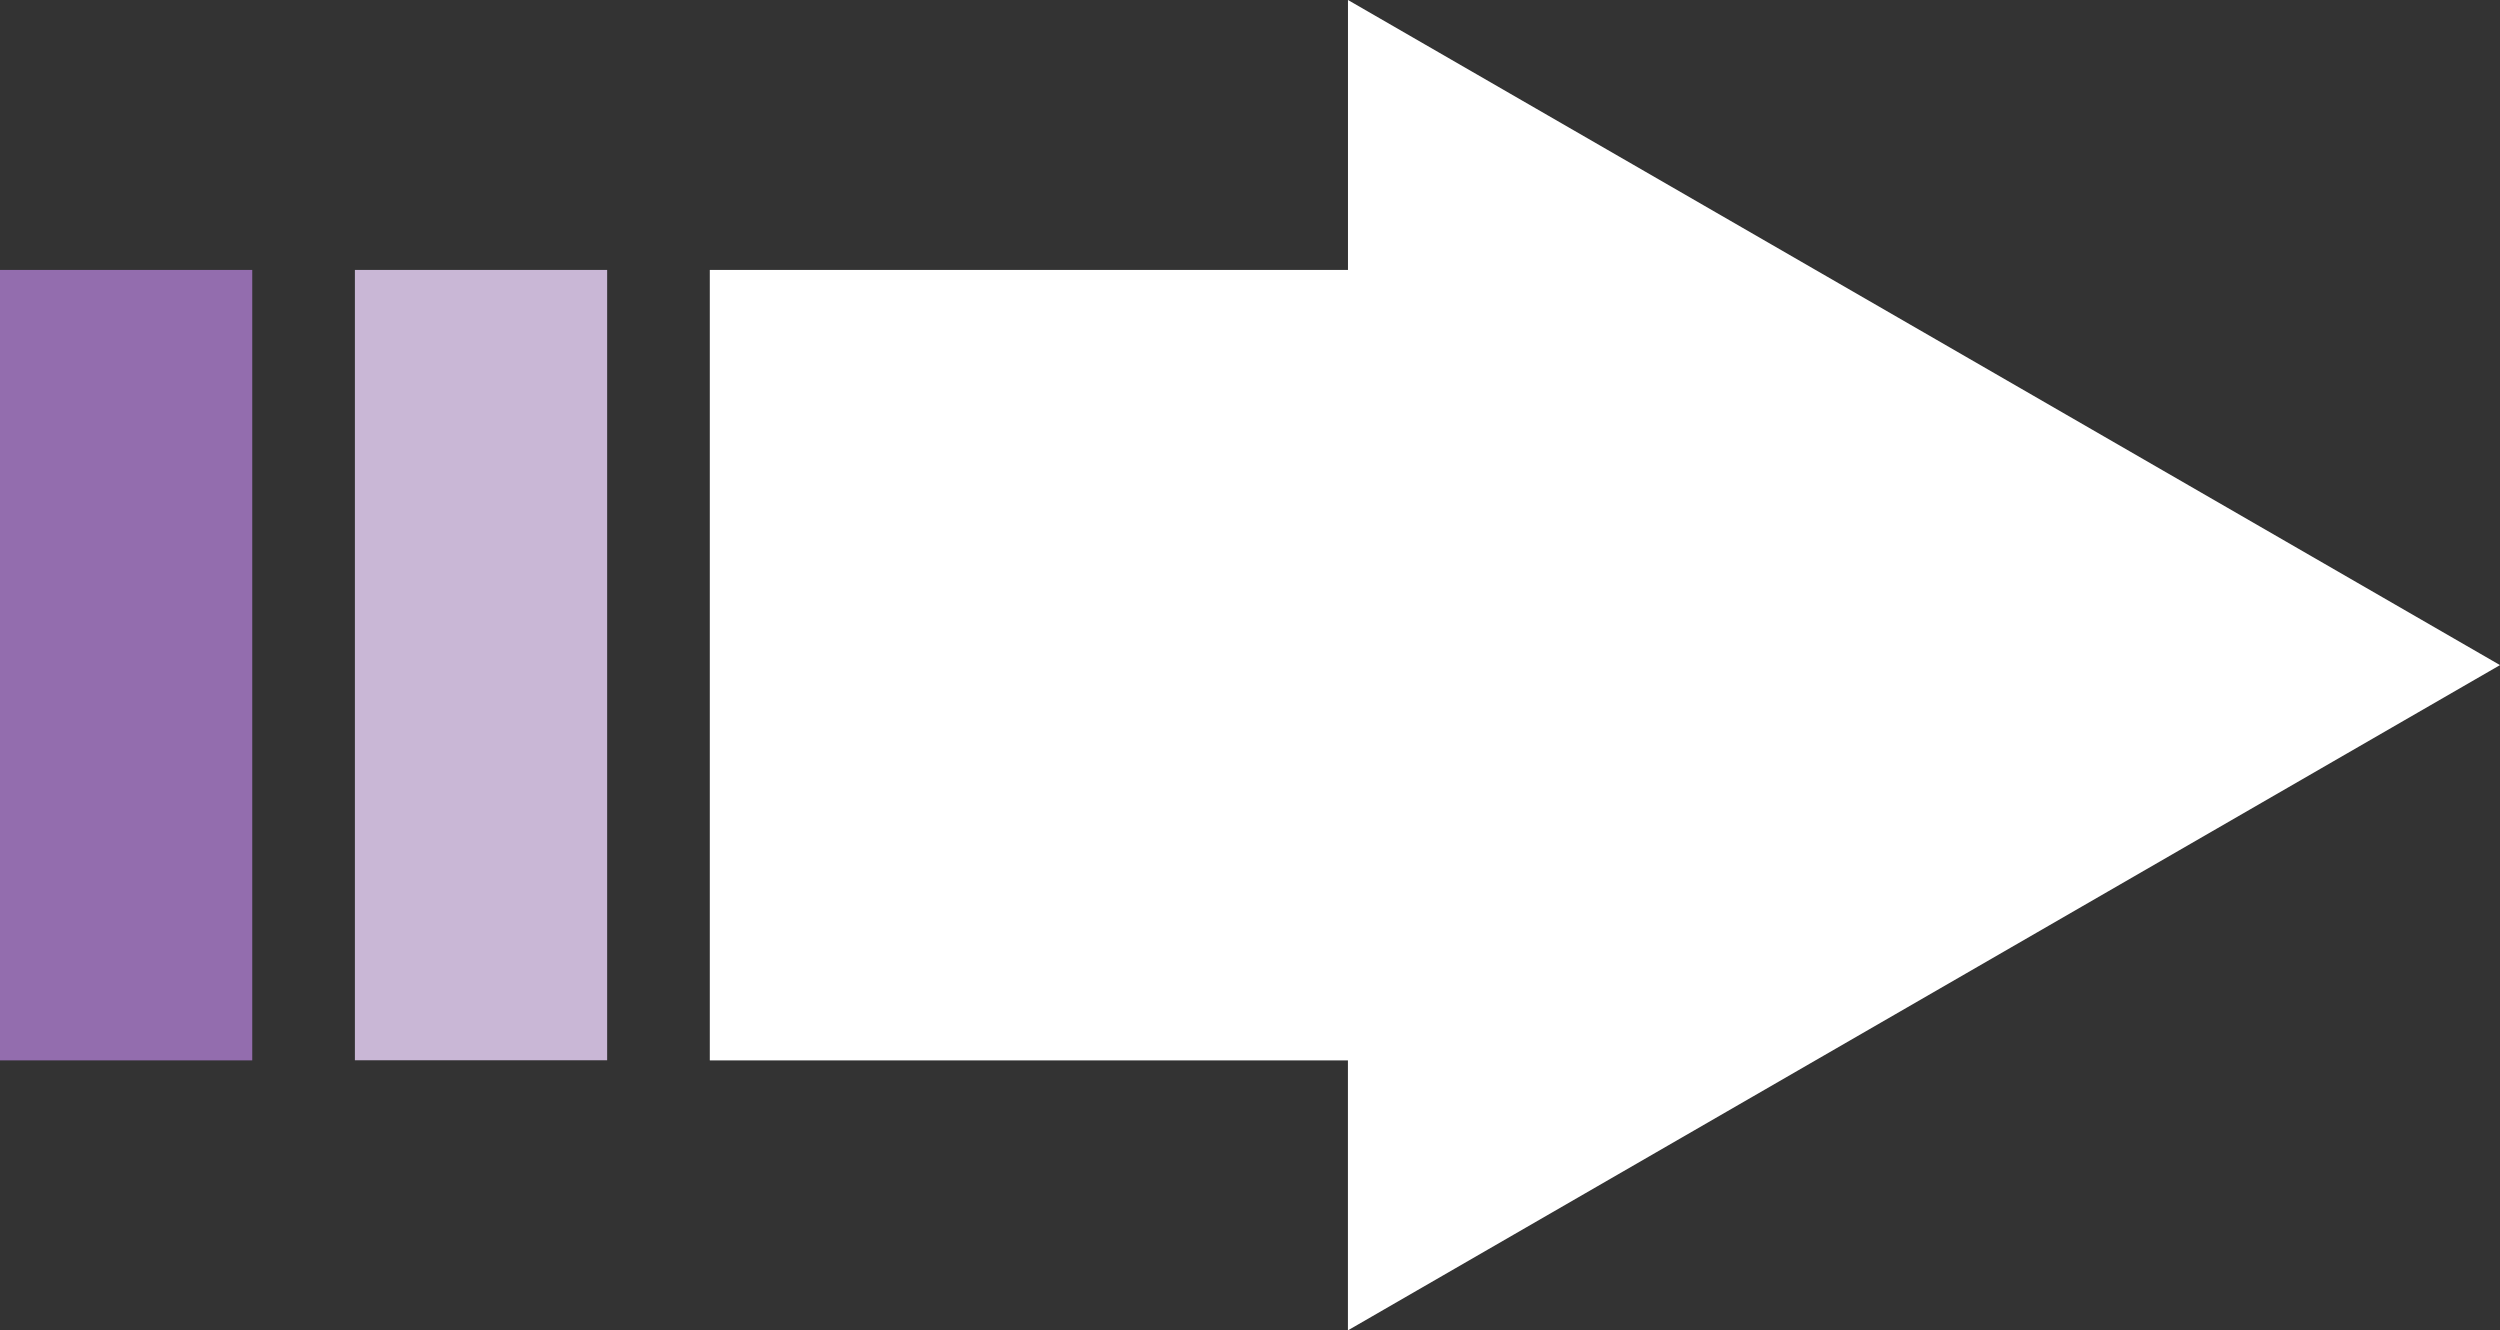 <svg id="组_6486" data-name="组 6486" xmlns="http://www.w3.org/2000/svg" width="46.809" height="24.907" viewBox="0 0 46.809 24.907">
  <rect x="0" y="0" width="46.809" height="24.907" fill="#333333" stroke="none"/>
  <rect id="矩形_7636" data-name="矩形 7636" width="4.723" height="14.798" transform="translate(6.645 5.054)" fill="#c9b7d6"/>
  <path id="路径_16612" data-name="路径 16612" d="M0,0H4.723V14.8H0Z" transform="translate(0 5.054)" fill="#936dae"/>
  <path id="路径_16611" data-name="路径 16611" d="M128.519,98.705l-21.57-12.453v5.054H95v14.8h11.948v5.055Z" transform="translate(-81.71 -86.252)" fill="#fff"/>
</svg>
